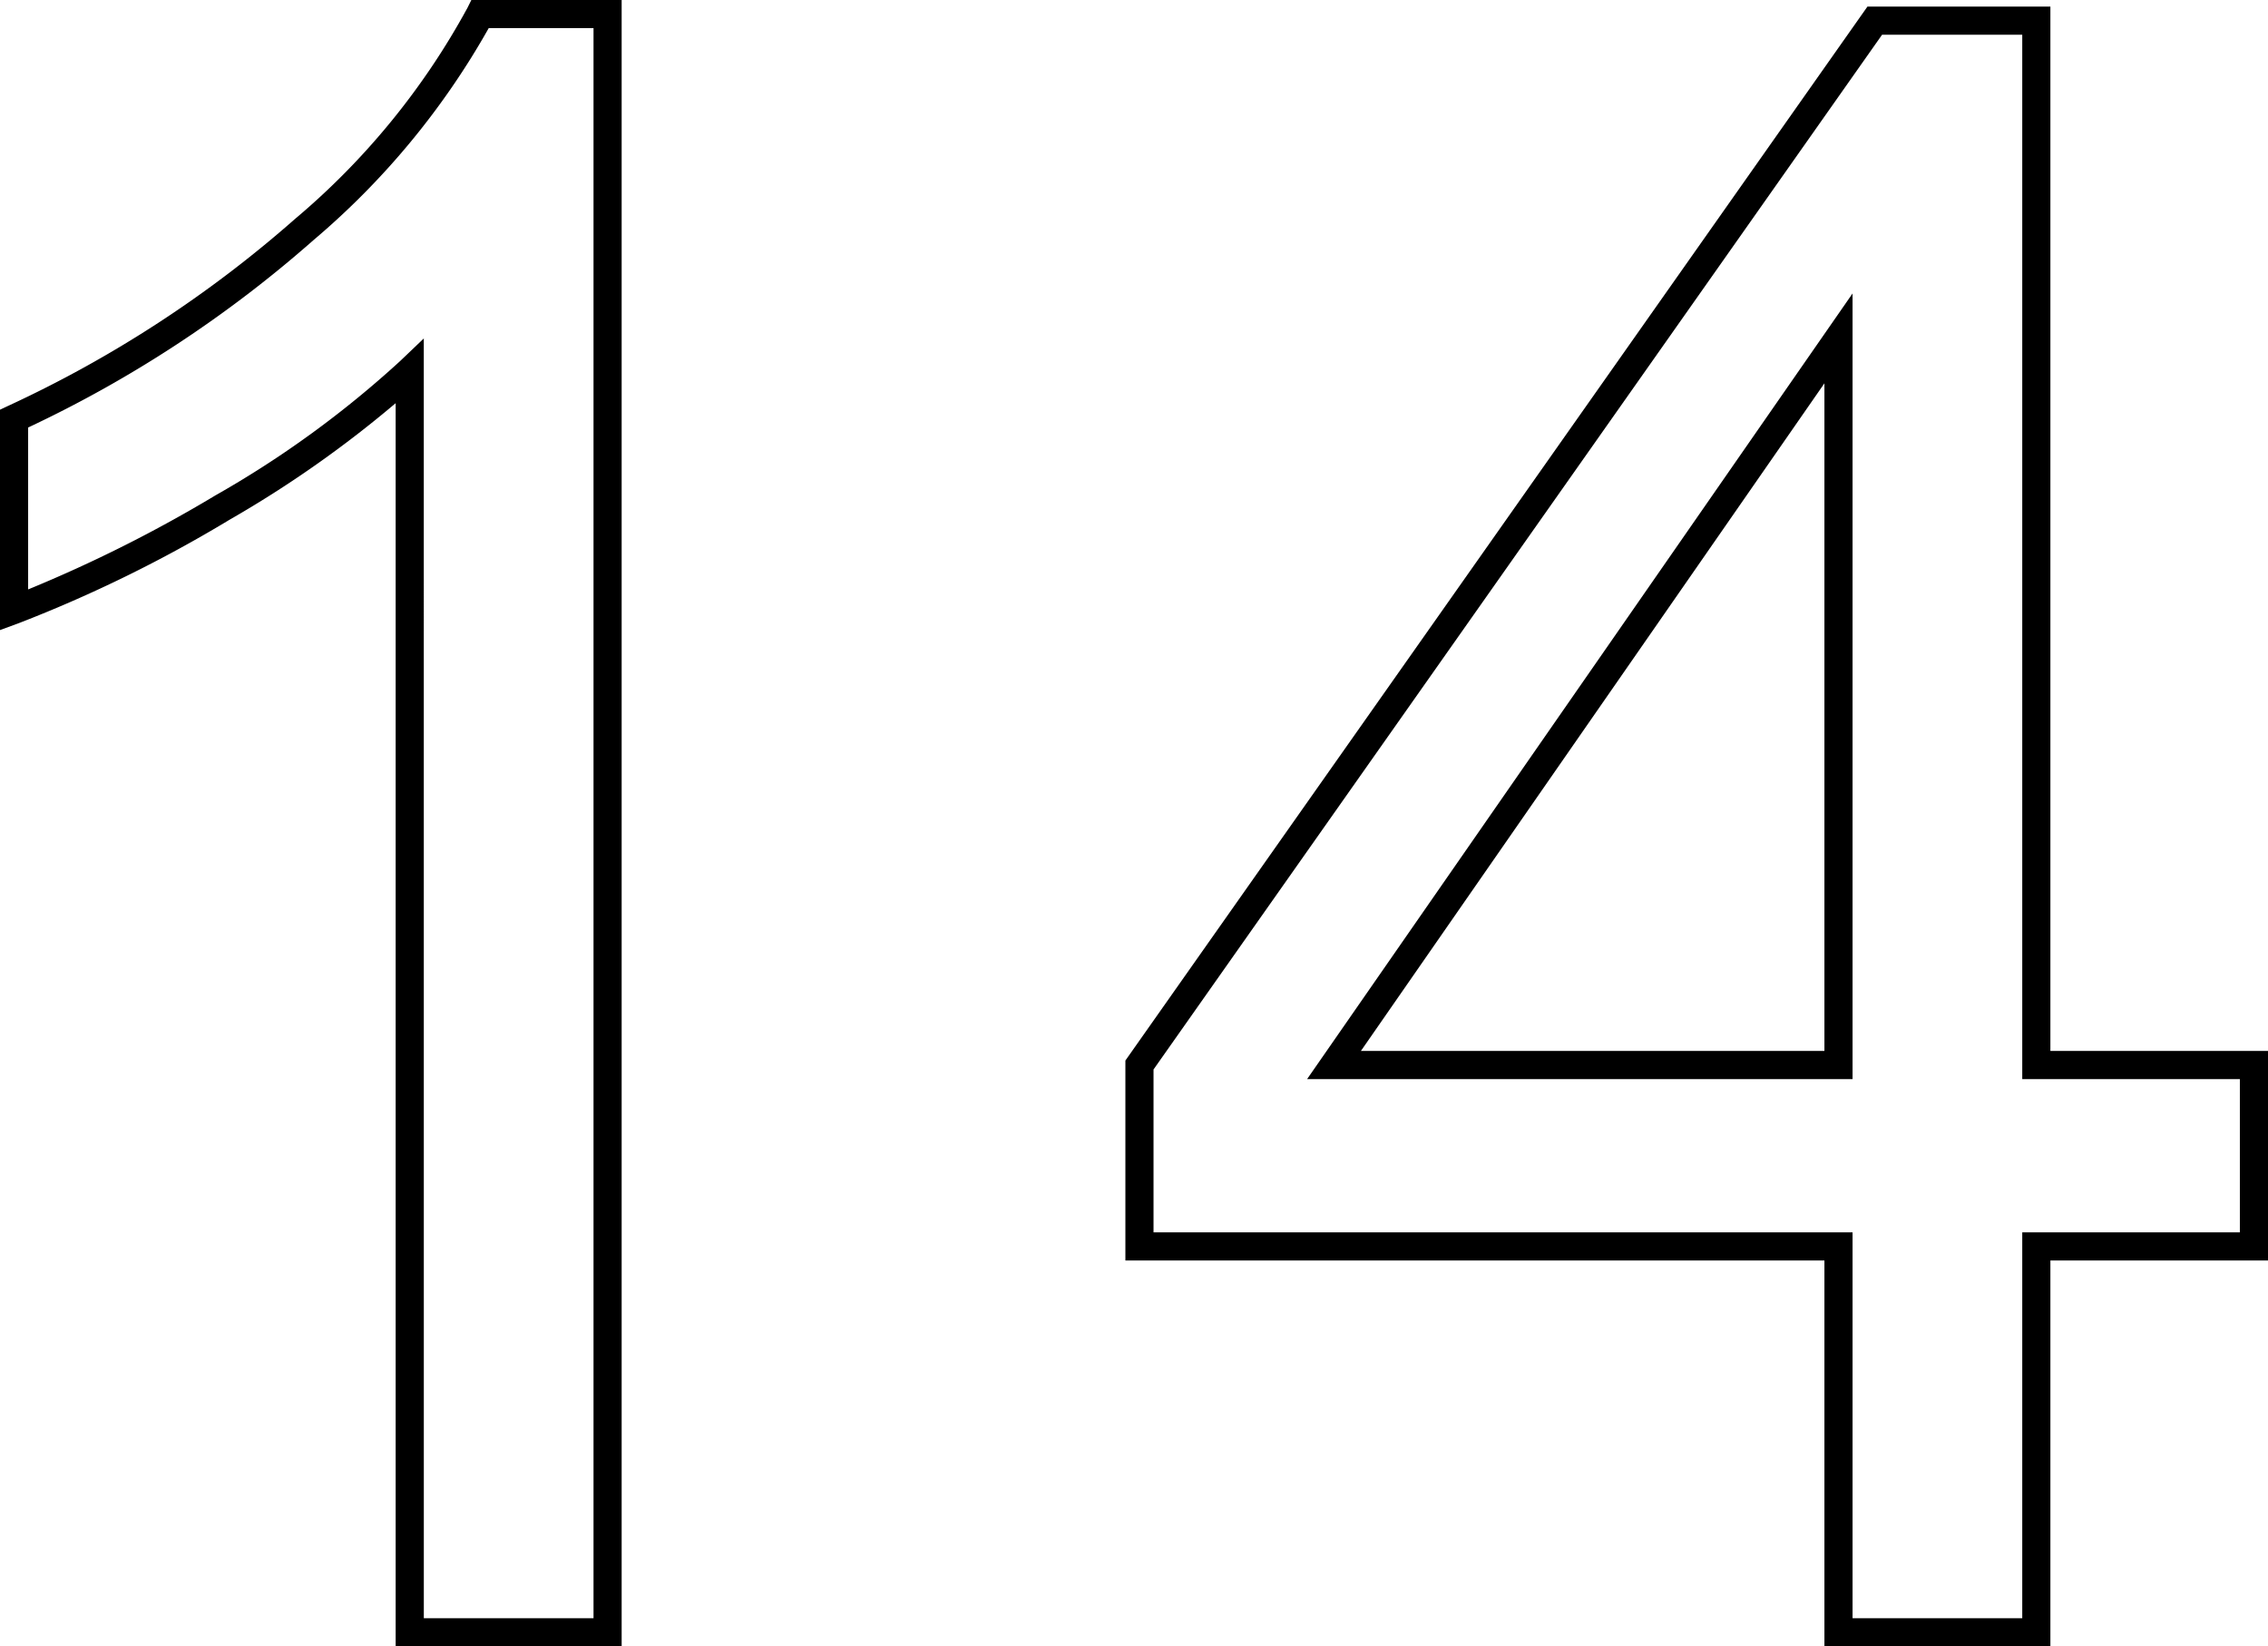 <svg xmlns="http://www.w3.org/2000/svg" viewBox="0 0 80.606 58.5"><path d="M22.094,58.5H14.062V14.326A39.725,39.725,0,0,1,8.155,18.47,47.872,47.872,0,0,1,.673,22.141L0,22.389V14.558l.287-.135A42.171,42.171,0,0,0,10.48,7.784,26.088,26.088,0,0,0,16.614.278L16.752,0h5.342Zm-7.031-1h6.031V1H17.369a27.569,27.569,0,0,1-6.224,7.529A42.99,42.99,0,0,1,1,15.191v5.753a49.255,49.255,0,0,0,6.649-3.337,36.004,36.004,0,0,0,6.568-4.774l.845-.806Z"/><path d="M72.872,58.5H64.841V44.789H39.997V37.685l.091-.13L66.37.234h6.502V37.344h7.734v7.445H72.872Zm-7.031-1h6.031V43.789h7.734V38.344H71.872V1.234H66.89L40.997,38.002v5.787H65.841Zm0-19.156H46.455l19.386-27.917Zm-17.474-1H64.841V13.62Z"/></svg>